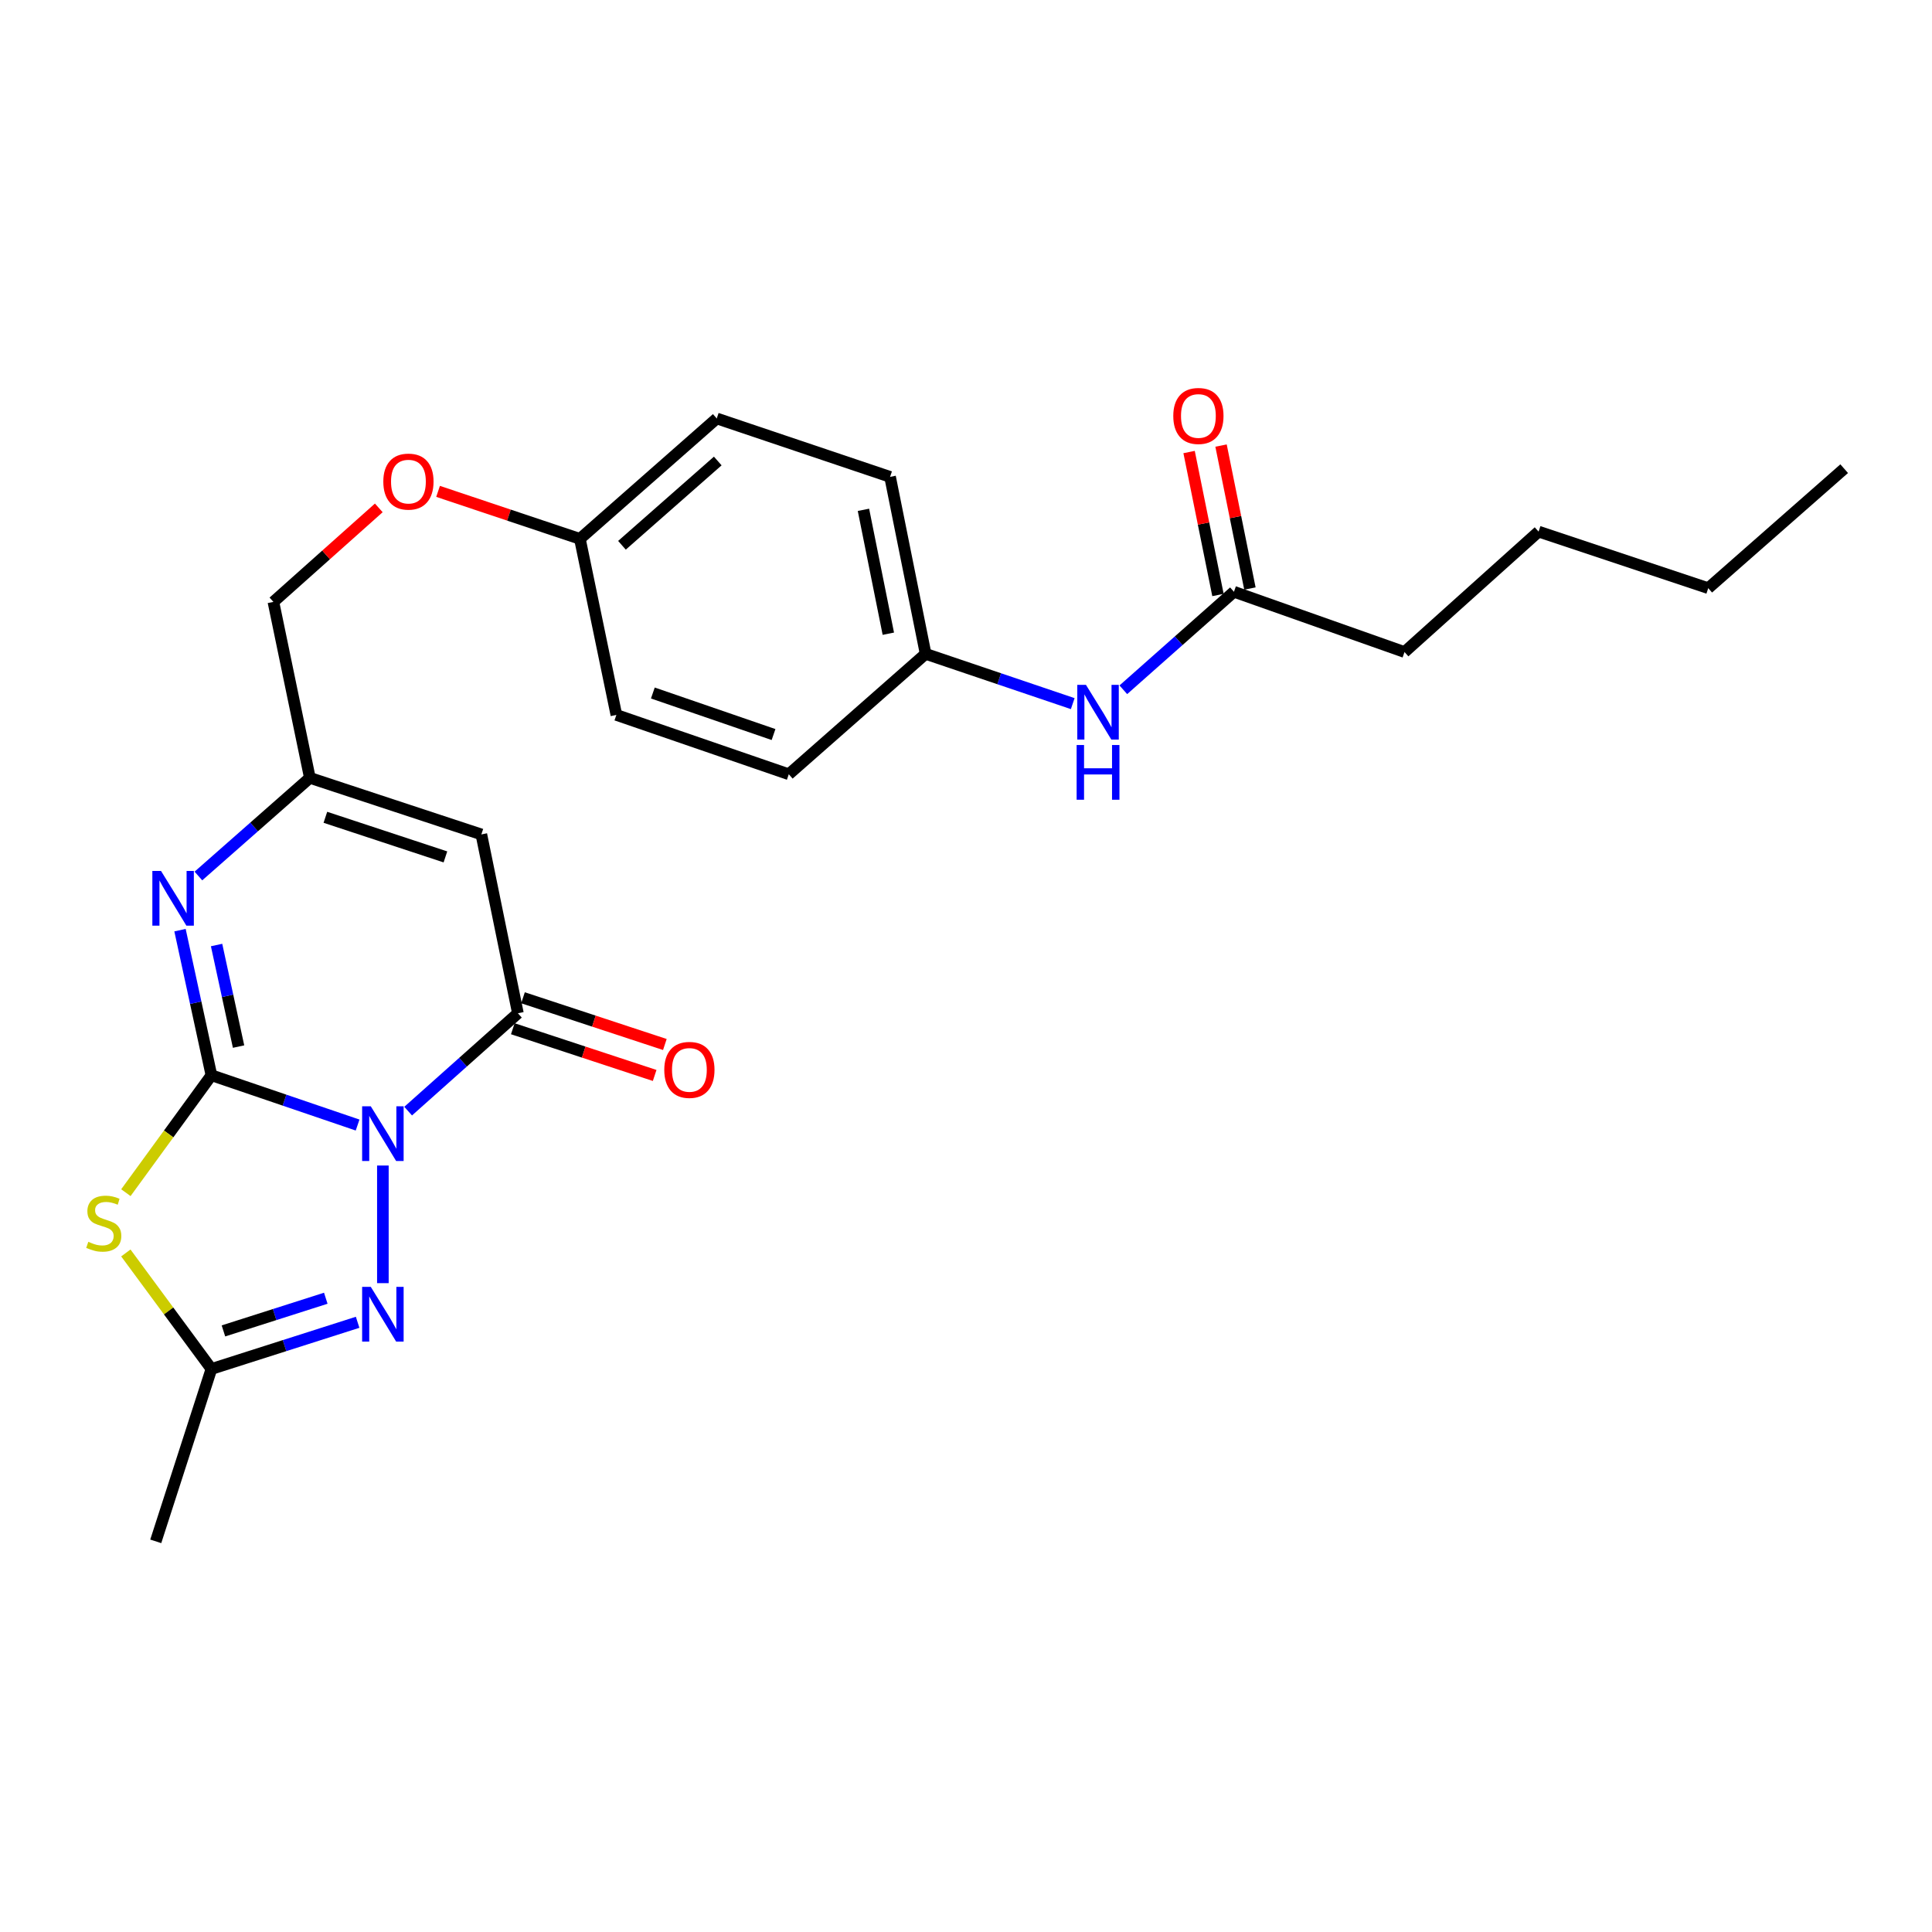 <?xml version='1.0' encoding='iso-8859-1'?>
<svg version='1.1' baseProfile='full'
              xmlns='http://www.w3.org/2000/svg'
                      xmlns:rdkit='http://www.rdkit.org/xml'
                      xmlns:xlink='http://www.w3.org/1999/xlink'
                  xml:space='preserve'
width='1000px' height='1000px' viewBox='0 0 1000 1000'>
<!-- END OF HEADER -->
<rect style='opacity:1.0;fill:#FFFFFF;stroke:none' width='1000' height='1000' x='0' y='0'> </rect>
<path class='bond-0' d='M 185.093,582.322 L 147.263,569.432' style='fill:none;fill-rule:evenodd;stroke:#0000FF;stroke-width:6px;stroke-linecap:butt;stroke-linejoin:miter;stroke-opacity:1' />
<path class='bond-0' d='M 147.263,569.432 L 109.432,556.543' style='fill:none;fill-rule:evenodd;stroke:#000000;stroke-width:6px;stroke-linecap:butt;stroke-linejoin:miter;stroke-opacity:1' />
<path class='bond-2' d='M 211.258,575.115 L 239.661,549.787' style='fill:none;fill-rule:evenodd;stroke:#0000FF;stroke-width:6px;stroke-linecap:butt;stroke-linejoin:miter;stroke-opacity:1' />
<path class='bond-2' d='M 239.661,549.787 L 268.064,524.458' style='fill:none;fill-rule:evenodd;stroke:#000000;stroke-width:6px;stroke-linecap:butt;stroke-linejoin:miter;stroke-opacity:1' />
<path class='bond-3' d='M 198.177,603.277 L 198.177,664.156' style='fill:none;fill-rule:evenodd;stroke:#0000FF;stroke-width:6px;stroke-linecap:butt;stroke-linejoin:miter;stroke-opacity:1' />
<path class='bond-1' d='M 109.432,556.543 L 87.293,586.934' style='fill:none;fill-rule:evenodd;stroke:#000000;stroke-width:6px;stroke-linecap:butt;stroke-linejoin:miter;stroke-opacity:1' />
<path class='bond-1' d='M 87.293,586.934 L 65.154,617.325' style='fill:none;fill-rule:evenodd;stroke:#CCCC00;stroke-width:6px;stroke-linecap:butt;stroke-linejoin:miter;stroke-opacity:1' />
<path class='bond-4' d='M 109.432,556.543 L 101.302,518.997' style='fill:none;fill-rule:evenodd;stroke:#000000;stroke-width:6px;stroke-linecap:butt;stroke-linejoin:miter;stroke-opacity:1' />
<path class='bond-4' d='M 101.302,518.997 L 93.172,481.451' style='fill:none;fill-rule:evenodd;stroke:#0000FF;stroke-width:6px;stroke-linecap:butt;stroke-linejoin:miter;stroke-opacity:1' />
<path class='bond-4' d='M 123.482,541.708 L 117.791,515.426' style='fill:none;fill-rule:evenodd;stroke:#000000;stroke-width:6px;stroke-linecap:butt;stroke-linejoin:miter;stroke-opacity:1' />
<path class='bond-4' d='M 117.791,515.426 L 112.1,489.144' style='fill:none;fill-rule:evenodd;stroke:#0000FF;stroke-width:6px;stroke-linecap:butt;stroke-linejoin:miter;stroke-opacity:1' />
<path class='bond-25' d='M 65.135,648.527 L 87.284,678.551' style='fill:none;fill-rule:evenodd;stroke:#CCCC00;stroke-width:6px;stroke-linecap:butt;stroke-linejoin:miter;stroke-opacity:1' />
<path class='bond-25' d='M 87.284,678.551 L 109.432,708.575' style='fill:none;fill-rule:evenodd;stroke:#000000;stroke-width:6px;stroke-linecap:butt;stroke-linejoin:miter;stroke-opacity:1' />
<path class='bond-5' d='M 268.064,524.458 L 249.148,431.898' style='fill:none;fill-rule:evenodd;stroke:#000000;stroke-width:6px;stroke-linecap:butt;stroke-linejoin:miter;stroke-opacity:1' />
<path class='bond-9' d='M 265.425,532.471 L 302.138,544.563' style='fill:none;fill-rule:evenodd;stroke:#000000;stroke-width:6px;stroke-linecap:butt;stroke-linejoin:miter;stroke-opacity:1' />
<path class='bond-9' d='M 302.138,544.563 L 338.852,556.654' style='fill:none;fill-rule:evenodd;stroke:#FF0000;stroke-width:6px;stroke-linecap:butt;stroke-linejoin:miter;stroke-opacity:1' />
<path class='bond-9' d='M 270.702,516.446 L 307.416,528.538' style='fill:none;fill-rule:evenodd;stroke:#000000;stroke-width:6px;stroke-linecap:butt;stroke-linejoin:miter;stroke-opacity:1' />
<path class='bond-9' d='M 307.416,528.538 L 344.13,540.63' style='fill:none;fill-rule:evenodd;stroke:#FF0000;stroke-width:6px;stroke-linecap:butt;stroke-linejoin:miter;stroke-opacity:1' />
<path class='bond-6' d='M 185.108,684.413 L 147.27,696.494' style='fill:none;fill-rule:evenodd;stroke:#0000FF;stroke-width:6px;stroke-linecap:butt;stroke-linejoin:miter;stroke-opacity:1' />
<path class='bond-6' d='M 147.27,696.494 L 109.432,708.575' style='fill:none;fill-rule:evenodd;stroke:#000000;stroke-width:6px;stroke-linecap:butt;stroke-linejoin:miter;stroke-opacity:1' />
<path class='bond-6' d='M 168.625,671.965 L 142.138,680.422' style='fill:none;fill-rule:evenodd;stroke:#0000FF;stroke-width:6px;stroke-linecap:butt;stroke-linejoin:miter;stroke-opacity:1' />
<path class='bond-6' d='M 142.138,680.422 L 115.652,688.879' style='fill:none;fill-rule:evenodd;stroke:#000000;stroke-width:6px;stroke-linecap:butt;stroke-linejoin:miter;stroke-opacity:1' />
<path class='bond-26' d='M 102.696,453.414 L 131.54,428.015' style='fill:none;fill-rule:evenodd;stroke:#0000FF;stroke-width:6px;stroke-linecap:butt;stroke-linejoin:miter;stroke-opacity:1' />
<path class='bond-26' d='M 131.54,428.015 L 160.385,402.616' style='fill:none;fill-rule:evenodd;stroke:#000000;stroke-width:6px;stroke-linecap:butt;stroke-linejoin:miter;stroke-opacity:1' />
<path class='bond-7' d='M 249.148,431.898 L 160.385,402.616' style='fill:none;fill-rule:evenodd;stroke:#000000;stroke-width:6px;stroke-linecap:butt;stroke-linejoin:miter;stroke-opacity:1' />
<path class='bond-7' d='M 230.548,443.528 L 168.414,423.031' style='fill:none;fill-rule:evenodd;stroke:#000000;stroke-width:6px;stroke-linecap:butt;stroke-linejoin:miter;stroke-opacity:1' />
<path class='bond-20' d='M 109.432,708.575 L 80.619,797.799' style='fill:none;fill-rule:evenodd;stroke:#000000;stroke-width:6px;stroke-linecap:butt;stroke-linejoin:miter;stroke-opacity:1' />
<path class='bond-12' d='M 160.385,402.616 L 141.516,311.537' style='fill:none;fill-rule:evenodd;stroke:#000000;stroke-width:6px;stroke-linecap:butt;stroke-linejoin:miter;stroke-opacity:1' />
<path class='bond-8' d='M 638.688,306.298 L 610.06,331.664' style='fill:none;fill-rule:evenodd;stroke:#000000;stroke-width:6px;stroke-linecap:butt;stroke-linejoin:miter;stroke-opacity:1' />
<path class='bond-8' d='M 610.06,331.664 L 581.432,357.031' style='fill:none;fill-rule:evenodd;stroke:#0000FF;stroke-width:6px;stroke-linecap:butt;stroke-linejoin:miter;stroke-opacity:1' />
<path class='bond-11' d='M 646.957,304.627 L 639.483,267.629' style='fill:none;fill-rule:evenodd;stroke:#000000;stroke-width:6px;stroke-linecap:butt;stroke-linejoin:miter;stroke-opacity:1' />
<path class='bond-11' d='M 639.483,267.629 L 632.009,230.631' style='fill:none;fill-rule:evenodd;stroke:#FF0000;stroke-width:6px;stroke-linecap:butt;stroke-linejoin:miter;stroke-opacity:1' />
<path class='bond-11' d='M 630.419,307.968 L 622.945,270.97' style='fill:none;fill-rule:evenodd;stroke:#000000;stroke-width:6px;stroke-linecap:butt;stroke-linejoin:miter;stroke-opacity:1' />
<path class='bond-11' d='M 622.945,270.97 L 615.471,233.972' style='fill:none;fill-rule:evenodd;stroke:#FF0000;stroke-width:6px;stroke-linecap:butt;stroke-linejoin:miter;stroke-opacity:1' />
<path class='bond-21' d='M 638.688,306.298 L 726.974,337.491' style='fill:none;fill-rule:evenodd;stroke:#000000;stroke-width:6px;stroke-linecap:butt;stroke-linejoin:miter;stroke-opacity:1' />
<path class='bond-10' d='M 555.247,364.198 L 517.174,351.313' style='fill:none;fill-rule:evenodd;stroke:#0000FF;stroke-width:6px;stroke-linecap:butt;stroke-linejoin:miter;stroke-opacity:1' />
<path class='bond-10' d='M 517.174,351.313 L 479.101,338.429' style='fill:none;fill-rule:evenodd;stroke:#000000;stroke-width:6px;stroke-linecap:butt;stroke-linejoin:miter;stroke-opacity:1' />
<path class='bond-13' d='M 141.516,311.537 L 168.789,287.209' style='fill:none;fill-rule:evenodd;stroke:#000000;stroke-width:6px;stroke-linecap:butt;stroke-linejoin:miter;stroke-opacity:1' />
<path class='bond-13' d='M 168.789,287.209 L 196.061,262.881' style='fill:none;fill-rule:evenodd;stroke:#FF0000;stroke-width:6px;stroke-linecap:butt;stroke-linejoin:miter;stroke-opacity:1' />
<path class='bond-15' d='M 226.743,254.333 L 263.45,266.626' style='fill:none;fill-rule:evenodd;stroke:#FF0000;stroke-width:6px;stroke-linecap:butt;stroke-linejoin:miter;stroke-opacity:1' />
<path class='bond-15' d='M 263.45,266.626 L 300.157,278.919' style='fill:none;fill-rule:evenodd;stroke:#000000;stroke-width:6px;stroke-linecap:butt;stroke-linejoin:miter;stroke-opacity:1' />
<path class='bond-14' d='M 479.101,338.429 L 460.701,246.825' style='fill:none;fill-rule:evenodd;stroke:#000000;stroke-width:6px;stroke-linecap:butt;stroke-linejoin:miter;stroke-opacity:1' />
<path class='bond-14' d='M 459.799,328.011 L 446.92,263.888' style='fill:none;fill-rule:evenodd;stroke:#000000;stroke-width:6px;stroke-linecap:butt;stroke-linejoin:miter;stroke-opacity:1' />
<path class='bond-27' d='M 479.101,338.429 L 408.277,400.76' style='fill:none;fill-rule:evenodd;stroke:#000000;stroke-width:6px;stroke-linecap:butt;stroke-linejoin:miter;stroke-opacity:1' />
<path class='bond-18' d='M 300.157,278.919 L 319.035,370.045' style='fill:none;fill-rule:evenodd;stroke:#000000;stroke-width:6px;stroke-linecap:butt;stroke-linejoin:miter;stroke-opacity:1' />
<path class='bond-19' d='M 300.157,278.919 L 370.99,216.596' style='fill:none;fill-rule:evenodd;stroke:#000000;stroke-width:6px;stroke-linecap:butt;stroke-linejoin:miter;stroke-opacity:1' />
<path class='bond-19' d='M 321.927,282.237 L 371.51,238.611' style='fill:none;fill-rule:evenodd;stroke:#000000;stroke-width:6px;stroke-linecap:butt;stroke-linejoin:miter;stroke-opacity:1' />
<path class='bond-16' d='M 408.277,400.76 L 319.035,370.045' style='fill:none;fill-rule:evenodd;stroke:#000000;stroke-width:6px;stroke-linecap:butt;stroke-linejoin:miter;stroke-opacity:1' />
<path class='bond-16' d='M 400.381,380.2 L 337.912,358.699' style='fill:none;fill-rule:evenodd;stroke:#000000;stroke-width:6px;stroke-linecap:butt;stroke-linejoin:miter;stroke-opacity:1' />
<path class='bond-17' d='M 460.701,246.825 L 370.99,216.596' style='fill:none;fill-rule:evenodd;stroke:#000000;stroke-width:6px;stroke-linecap:butt;stroke-linejoin:miter;stroke-opacity:1' />
<path class='bond-22' d='M 726.974,337.491 L 796.373,275.16' style='fill:none;fill-rule:evenodd;stroke:#000000;stroke-width:6px;stroke-linecap:butt;stroke-linejoin:miter;stroke-opacity:1' />
<path class='bond-23' d='M 796.373,275.16 L 884.181,304.442' style='fill:none;fill-rule:evenodd;stroke:#000000;stroke-width:6px;stroke-linecap:butt;stroke-linejoin:miter;stroke-opacity:1' />
<path class='bond-24' d='M 884.181,304.442 L 954.545,242.588' style='fill:none;fill-rule:evenodd;stroke:#000000;stroke-width:6px;stroke-linecap:butt;stroke-linejoin:miter;stroke-opacity:1' />
<path  class='atom-0' d='M 191.917 572.62
L 201.197 587.62
Q 202.117 589.1, 203.597 591.78
Q 205.077 594.46, 205.157 594.62
L 205.157 572.62
L 208.917 572.62
L 208.917 600.94
L 205.037 600.94
L 195.077 584.54
Q 193.917 582.62, 192.677 580.42
Q 191.477 578.22, 191.117 577.54
L 191.117 600.94
L 187.437 600.94
L 187.437 572.62
L 191.917 572.62
' fill='#0000FF'/>
<path  class='atom-2' d='M 45.708 642.757
Q 46.028 642.877, 47.348 643.437
Q 48.668 643.997, 50.108 644.357
Q 51.588 644.677, 53.028 644.677
Q 55.708 644.677, 57.268 643.397
Q 58.828 642.077, 58.828 639.797
Q 58.828 638.237, 58.028 637.277
Q 57.268 636.317, 56.068 635.797
Q 54.868 635.277, 52.868 634.677
Q 50.348 633.917, 48.828 633.197
Q 47.348 632.477, 46.268 630.957
Q 45.228 629.437, 45.228 626.877
Q 45.228 623.317, 47.628 621.117
Q 50.068 618.917, 54.868 618.917
Q 58.148 618.917, 61.868 620.477
L 60.948 623.557
Q 57.548 622.157, 54.988 622.157
Q 52.228 622.157, 50.708 623.317
Q 49.188 624.437, 49.228 626.397
Q 49.228 627.917, 49.988 628.837
Q 50.788 629.757, 51.908 630.277
Q 53.068 630.797, 54.988 631.397
Q 57.548 632.197, 59.068 632.997
Q 60.588 633.797, 61.668 635.437
Q 62.788 637.037, 62.788 639.797
Q 62.788 643.717, 60.148 645.837
Q 57.548 647.917, 53.188 647.917
Q 50.668 647.917, 48.748 647.357
Q 46.868 646.837, 44.628 645.917
L 45.708 642.757
' fill='#CCCC00'/>
<path  class='atom-4' d='M 191.917 666.08
L 201.197 681.08
Q 202.117 682.56, 203.597 685.24
Q 205.077 687.92, 205.157 688.08
L 205.157 666.08
L 208.917 666.08
L 208.917 694.4
L 205.037 694.4
L 195.077 678
Q 193.917 676.08, 192.677 673.88
Q 191.477 671.68, 191.117 671
L 191.117 694.4
L 187.437 694.4
L 187.437 666.08
L 191.917 666.08
' fill='#0000FF'/>
<path  class='atom-5' d='M 83.338 450.788
L 92.618 465.788
Q 93.538 467.268, 95.018 469.948
Q 96.498 472.628, 96.578 472.788
L 96.578 450.788
L 100.338 450.788
L 100.338 479.108
L 96.458 479.108
L 86.498 462.708
Q 85.338 460.788, 84.098 458.588
Q 82.898 456.388, 82.538 455.708
L 82.538 479.108
L 78.858 479.108
L 78.858 450.788
L 83.338 450.788
' fill='#0000FF'/>
<path  class='atom-10' d='M 343.828 553.773
Q 343.828 546.973, 347.188 543.173
Q 350.548 539.373, 356.828 539.373
Q 363.108 539.373, 366.468 543.173
Q 369.828 546.973, 369.828 553.773
Q 369.828 560.653, 366.428 564.573
Q 363.028 568.453, 356.828 568.453
Q 350.588 568.453, 347.188 564.573
Q 343.828 560.693, 343.828 553.773
M 356.828 565.253
Q 361.148 565.253, 363.468 562.373
Q 365.828 559.453, 365.828 553.773
Q 365.828 548.213, 363.468 545.413
Q 361.148 542.573, 356.828 542.573
Q 352.508 542.573, 350.148 545.373
Q 347.828 548.173, 347.828 553.773
Q 347.828 559.493, 350.148 562.373
Q 352.508 565.253, 356.828 565.253
' fill='#FF0000'/>
<path  class='atom-11' d='M 562.083 354.469
L 571.363 369.469
Q 572.283 370.949, 573.763 373.629
Q 575.243 376.309, 575.323 376.469
L 575.323 354.469
L 579.083 354.469
L 579.083 382.789
L 575.203 382.789
L 565.243 366.389
Q 564.083 364.469, 562.843 362.269
Q 561.643 360.069, 561.283 359.389
L 561.283 382.789
L 557.603 382.789
L 557.603 354.469
L 562.083 354.469
' fill='#0000FF'/>
<path  class='atom-11' d='M 557.263 385.621
L 561.103 385.621
L 561.103 397.661
L 575.583 397.661
L 575.583 385.621
L 579.423 385.621
L 579.423 413.941
L 575.583 413.941
L 575.583 400.861
L 561.103 400.861
L 561.103 413.941
L 557.263 413.941
L 557.263 385.621
' fill='#0000FF'/>
<path  class='atom-12' d='M 607.289 215.298
Q 607.289 208.498, 610.649 204.698
Q 614.009 200.898, 620.289 200.898
Q 626.569 200.898, 629.929 204.698
Q 633.289 208.498, 633.289 215.298
Q 633.289 222.178, 629.889 226.098
Q 626.489 229.978, 620.289 229.978
Q 614.049 229.978, 610.649 226.098
Q 607.289 222.218, 607.289 215.298
M 620.289 226.778
Q 624.609 226.778, 626.929 223.898
Q 629.289 220.978, 629.289 215.298
Q 629.289 209.738, 626.929 206.938
Q 624.609 204.098, 620.289 204.098
Q 615.969 204.098, 613.609 206.898
Q 611.289 209.698, 611.289 215.298
Q 611.289 221.018, 613.609 223.898
Q 615.969 226.778, 620.289 226.778
' fill='#FF0000'/>
<path  class='atom-14' d='M 198.403 249.276
Q 198.403 242.476, 201.763 238.676
Q 205.123 234.876, 211.403 234.876
Q 217.683 234.876, 221.043 238.676
Q 224.403 242.476, 224.403 249.276
Q 224.403 256.156, 221.003 260.076
Q 217.603 263.956, 211.403 263.956
Q 205.163 263.956, 201.763 260.076
Q 198.403 256.196, 198.403 249.276
M 211.403 260.756
Q 215.723 260.756, 218.043 257.876
Q 220.403 254.956, 220.403 249.276
Q 220.403 243.716, 218.043 240.916
Q 215.723 238.076, 211.403 238.076
Q 207.083 238.076, 204.723 240.876
Q 202.403 243.676, 202.403 249.276
Q 202.403 254.996, 204.723 257.876
Q 207.083 260.756, 211.403 260.756
' fill='#FF0000'/>
</svg>

